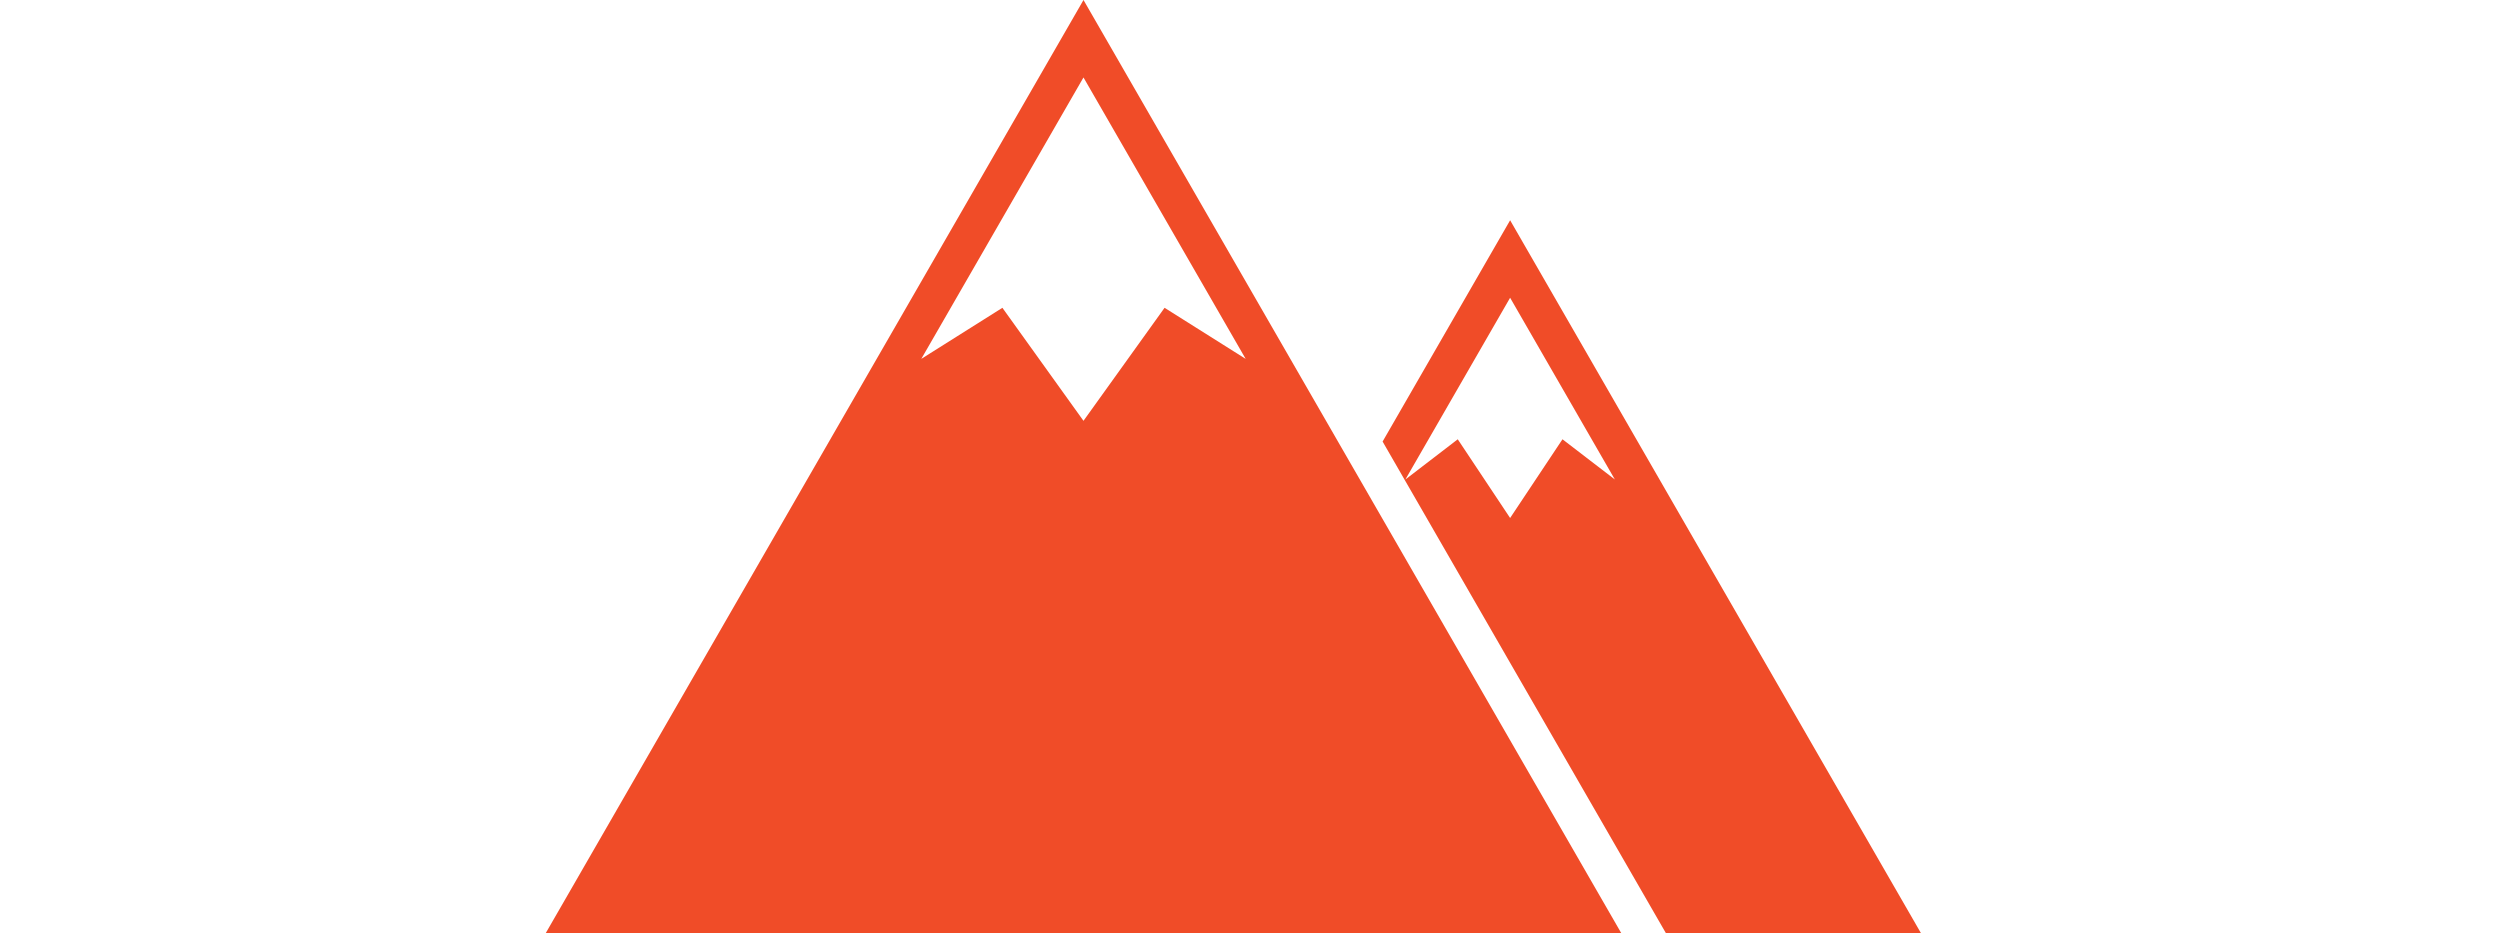 <?xml version="1.0" encoding="UTF-8"?>
<svg id="Layer_1" data-name="Layer 1" xmlns="http://www.w3.org/2000/svg" version="1.1" viewBox="0 0 150 56">
  <defs>
    <style>
      .cls-1 {
        fill: #f04c28;
        stroke-width: 0px;
      }
    </style>
  </defs>
  <path class="cls-1" d="M65.01,0l-32.273,56h64.546L65.01,0M65.01,25.251l-4.866-6.783-4.866,3.065,9.731-16.886,9.731,16.886-4.866-3.065-4.866,6.783Z"/>
  <path class="cls-1" d="M90.607,13.217l-7.651,13.276,17.005,29.507h15.303l-24.656-42.783M93.749,26.357l-3.142,4.723-3.142-4.723-3.142,2.412,6.284-10.904,6.284,10.904-3.142-2.412Z"/>
</svg>